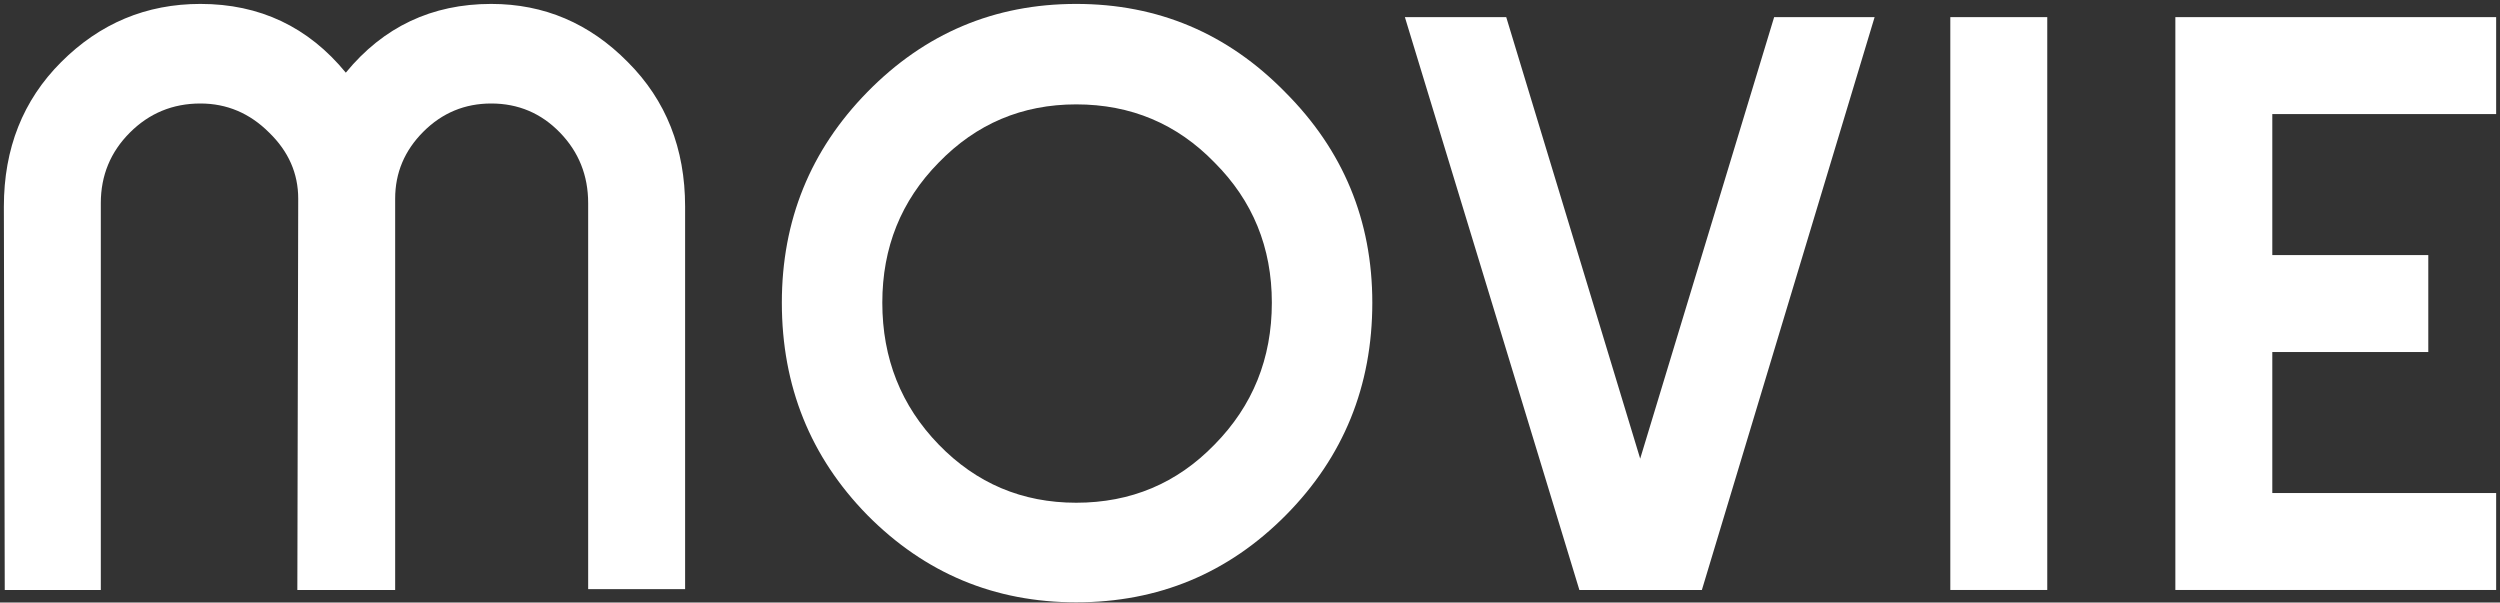 <svg width="278" height="67" viewBox="0 0 278 67" fill="none" xmlns="http://www.w3.org/2000/svg">
<rect x="0" y="0" width="278" height="67" fill="#333333" stroke="none"/>
<path d="M277.572 54.825V65.605H241.9V1.905H277.572V12.685H252.68V28.365H270.026V39.145H252.68V54.825H277.572Z" fill="white"/>
<path d="M227.655 1.905V65.605H216.875V1.905H227.655Z" fill="white"/>
<path d="M175.627 65.605L156.223 1.905H167.493L182.389 51.003L197.285 1.905H208.457L189.249 65.605H175.627Z" fill="white"/>
<path d="M119.673 66.978C110.592 66.978 102.85 63.743 96.447 57.276C90.11 50.807 86.941 42.935 86.941 33.657C86.941 24.511 90.11 16.703 96.447 10.236C102.85 3.702 110.592 0.436 119.673 0.436C128.755 0.436 136.497 3.702 142.899 10.236C149.367 16.703 152.601 24.511 152.601 33.657C152.601 42.935 149.4 50.807 142.997 57.276C136.595 63.743 128.82 66.978 119.673 66.978ZM119.673 55.904C125.749 55.904 130.878 53.748 135.059 49.436C139.306 45.124 141.429 39.864 141.429 33.657C141.429 27.516 139.306 22.322 135.059 18.076C130.878 13.764 125.749 11.607 119.673 11.607C113.663 11.607 108.567 13.764 104.385 18.076C100.204 22.322 98.113 27.516 98.113 33.657C98.113 39.864 100.204 45.124 104.385 49.436C108.567 53.748 113.663 55.904 119.673 55.904Z" fill="white"/>
<path d="M54.624 0.436C60.504 0.436 65.567 2.592 69.814 6.904C74.06 11.15 76.184 16.508 76.184 22.976V65.508H65.404V22.584C65.404 19.513 64.358 16.899 62.268 14.743C60.177 12.588 57.629 11.509 54.624 11.509C51.684 11.509 49.168 12.555 47.078 14.646C44.987 16.736 43.942 19.219 43.942 22.093V65.606H33.064L33.162 22.093C33.162 19.284 32.084 16.834 29.928 14.743C27.772 12.588 25.224 11.509 22.284 11.509C19.213 11.509 16.6 12.588 14.444 14.743C12.288 16.899 11.21 19.513 11.21 22.584V65.606H0.528L0.43 22.976C0.43 16.508 2.553 11.15 6.8 6.904C11.112 2.592 16.273 0.436 22.284 0.436C28.882 0.436 34.272 2.984 38.454 8.08C42.635 2.984 48.025 0.436 54.624 0.436Z" fill="white"/>
</svg>
